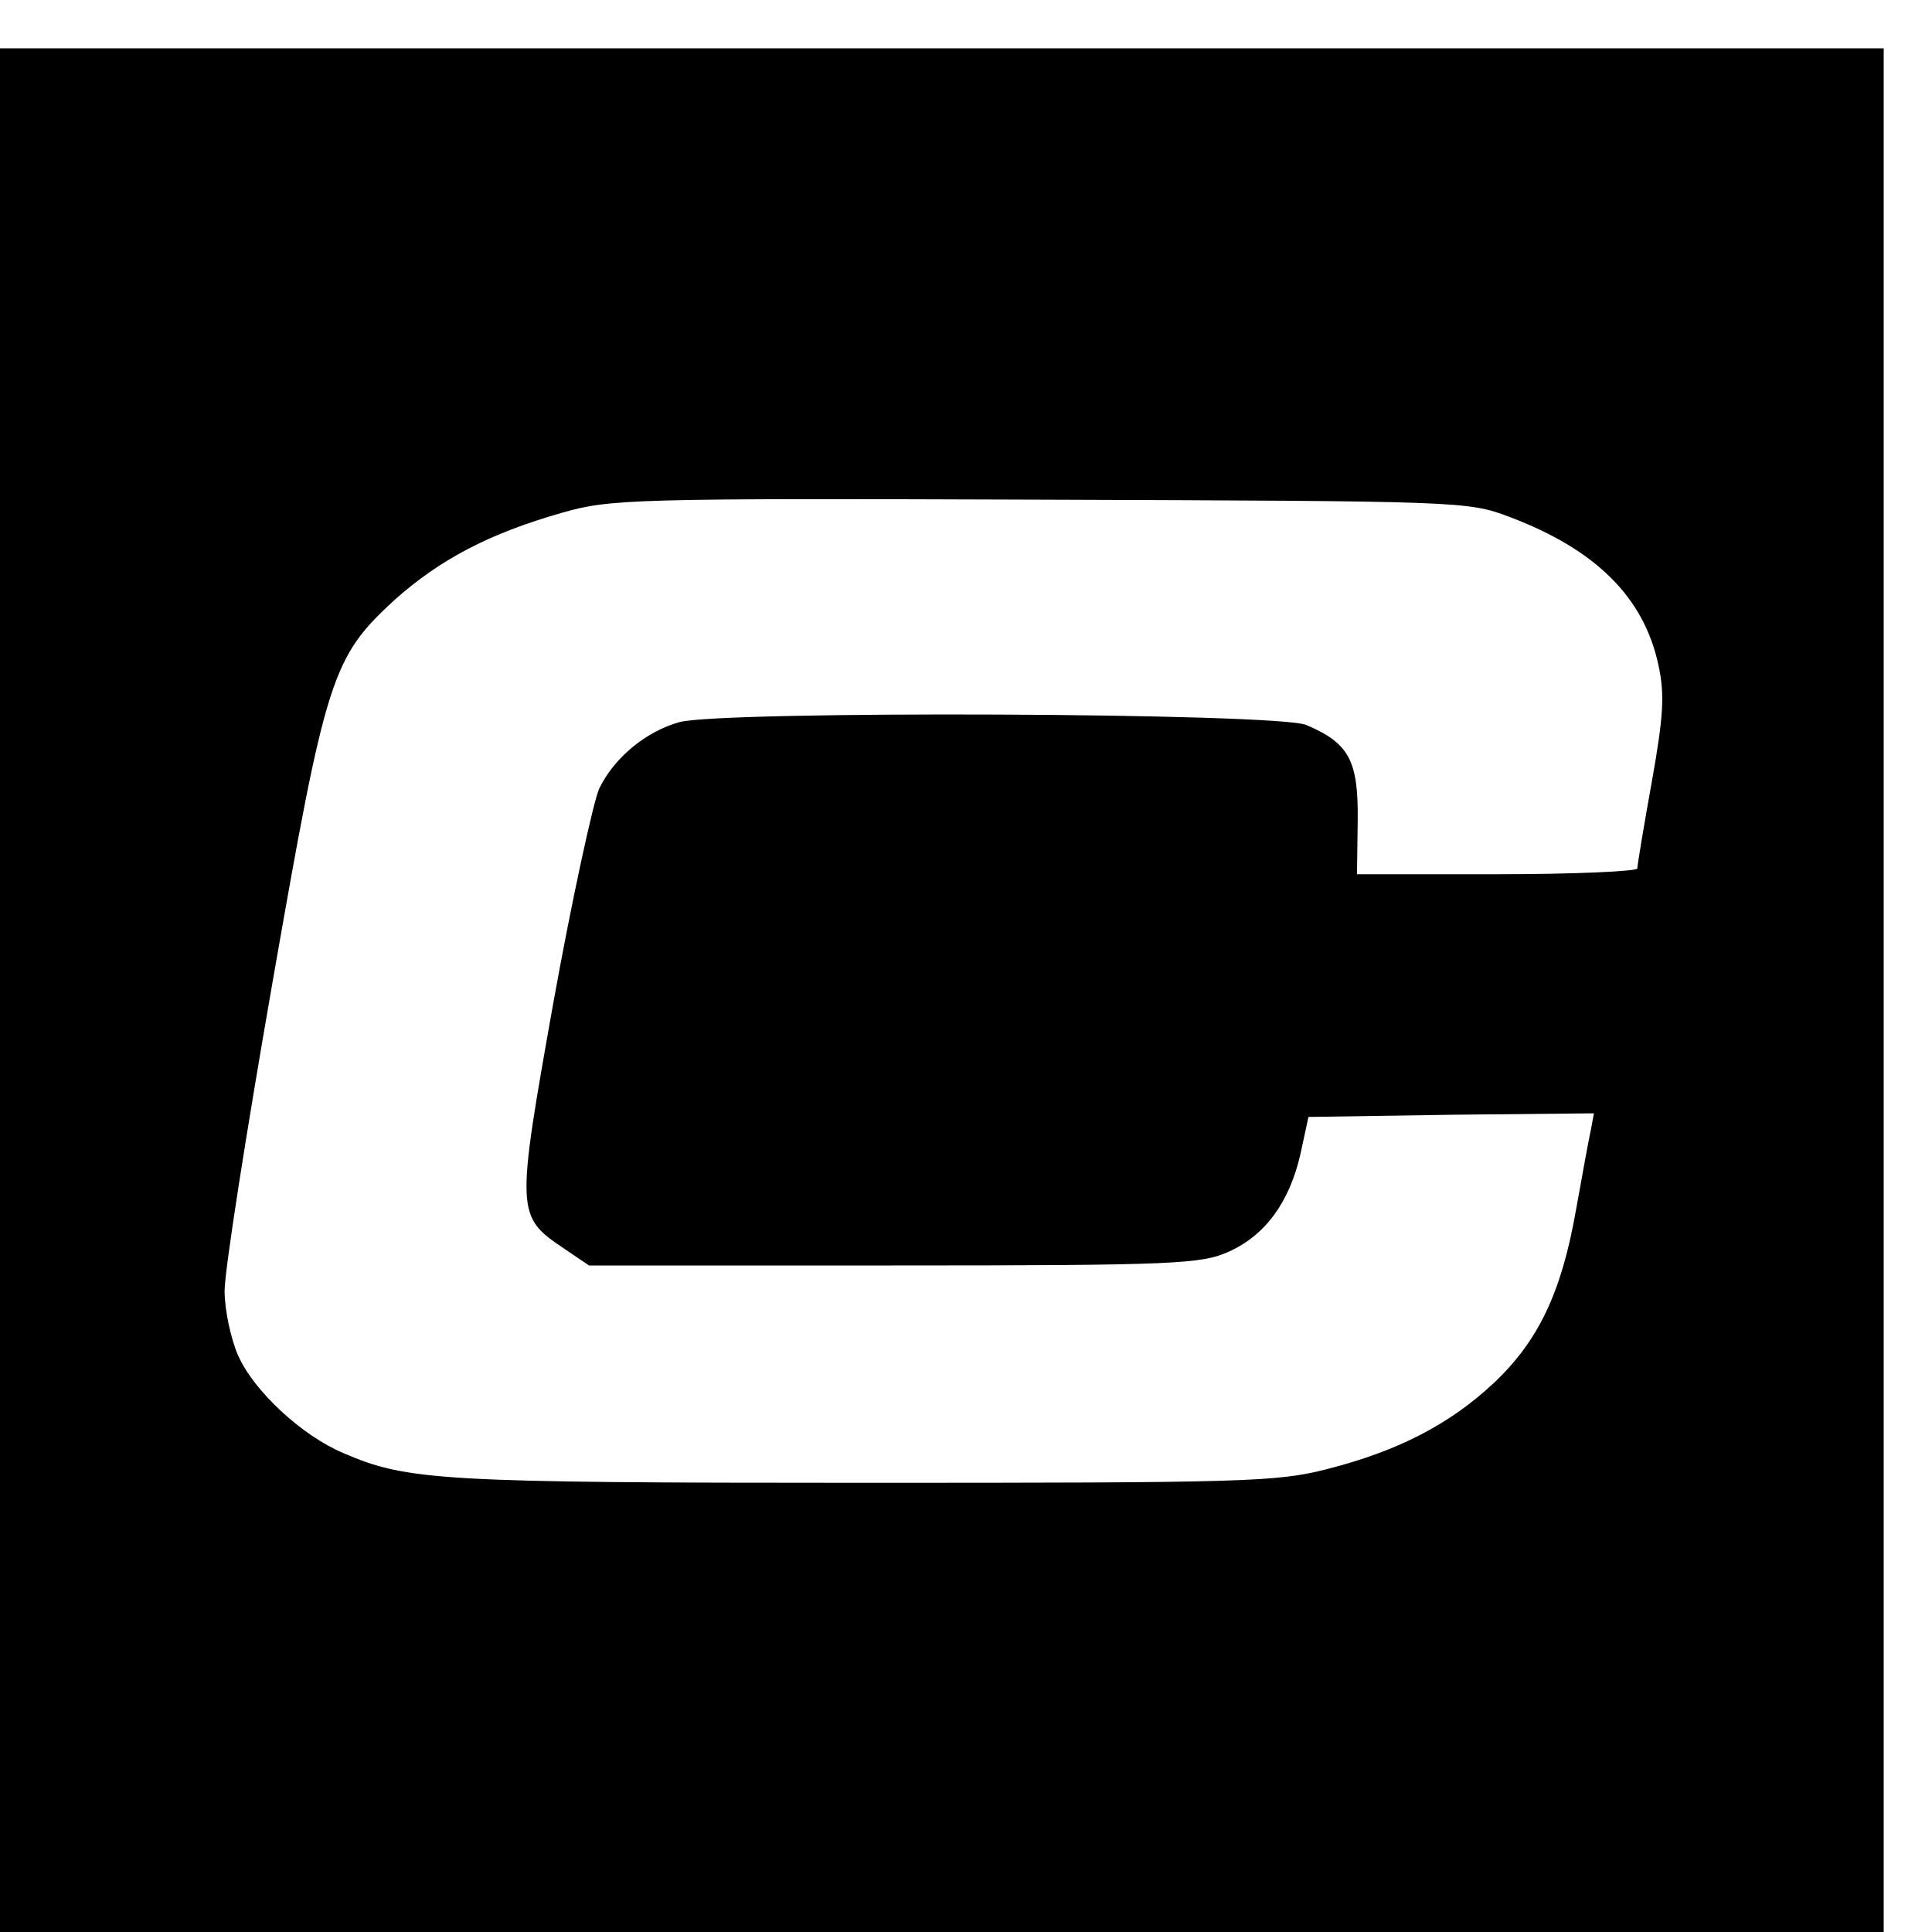 <?xml version="1.0" standalone="no"?>
<!DOCTYPE svg PUBLIC "-//W3C//DTD SVG 20010904//EN"
 "http://www.w3.org/TR/2001/REC-SVG-20010904/DTD/svg10.dtd">
<svg version="1.0" xmlns="http://www.w3.org/2000/svg"
 width="16pt" height="16pt" viewBox="0 0 16 16"
 preserveAspectRatio="xMidYMid meet">
<g transform="translate(0,16) scale(0.006,-0.006)"
fill="#000000" stroke="none">
<path d="M0 1300 l0 -1300 1300 0 1300 0 0 1300 0 1300 -1300 0 -1300 0 0
-1300z m2084 653 c119 -45 185 -111 205 -204 9 -41 7 -71 -9 -161 -11 -61 -20
-115 -20 -120 0 -4 -87 -8 -194 -8 l-193 0 1 74 c1 83 -12 107 -71 132 -40 17
-805 20 -865 4 -47 -13 -91 -50 -111 -92 -8 -18 -37 -150 -63 -294 -52 -292
-52 -296 15 -341 l34 -23 421 0 c389 0 424 2 462 19 51 23 84 69 99 135 l11
51 197 3 197 2 -4 -22 c-3 -13 -12 -63 -21 -113 -20 -113 -52 -180 -114 -238
-60 -56 -131 -93 -229 -118 -70 -18 -114 -19 -643 -19 -582 0 -627 3 -715 41
-57 24 -123 85 -145 134 -10 22 -19 63 -19 90 0 28 30 219 66 425 74 424 82
449 169 529 62 55 129 91 231 120 66 19 98 20 659 18 584 -2 591 -2 649 -24z"/>
</g>
</svg>

